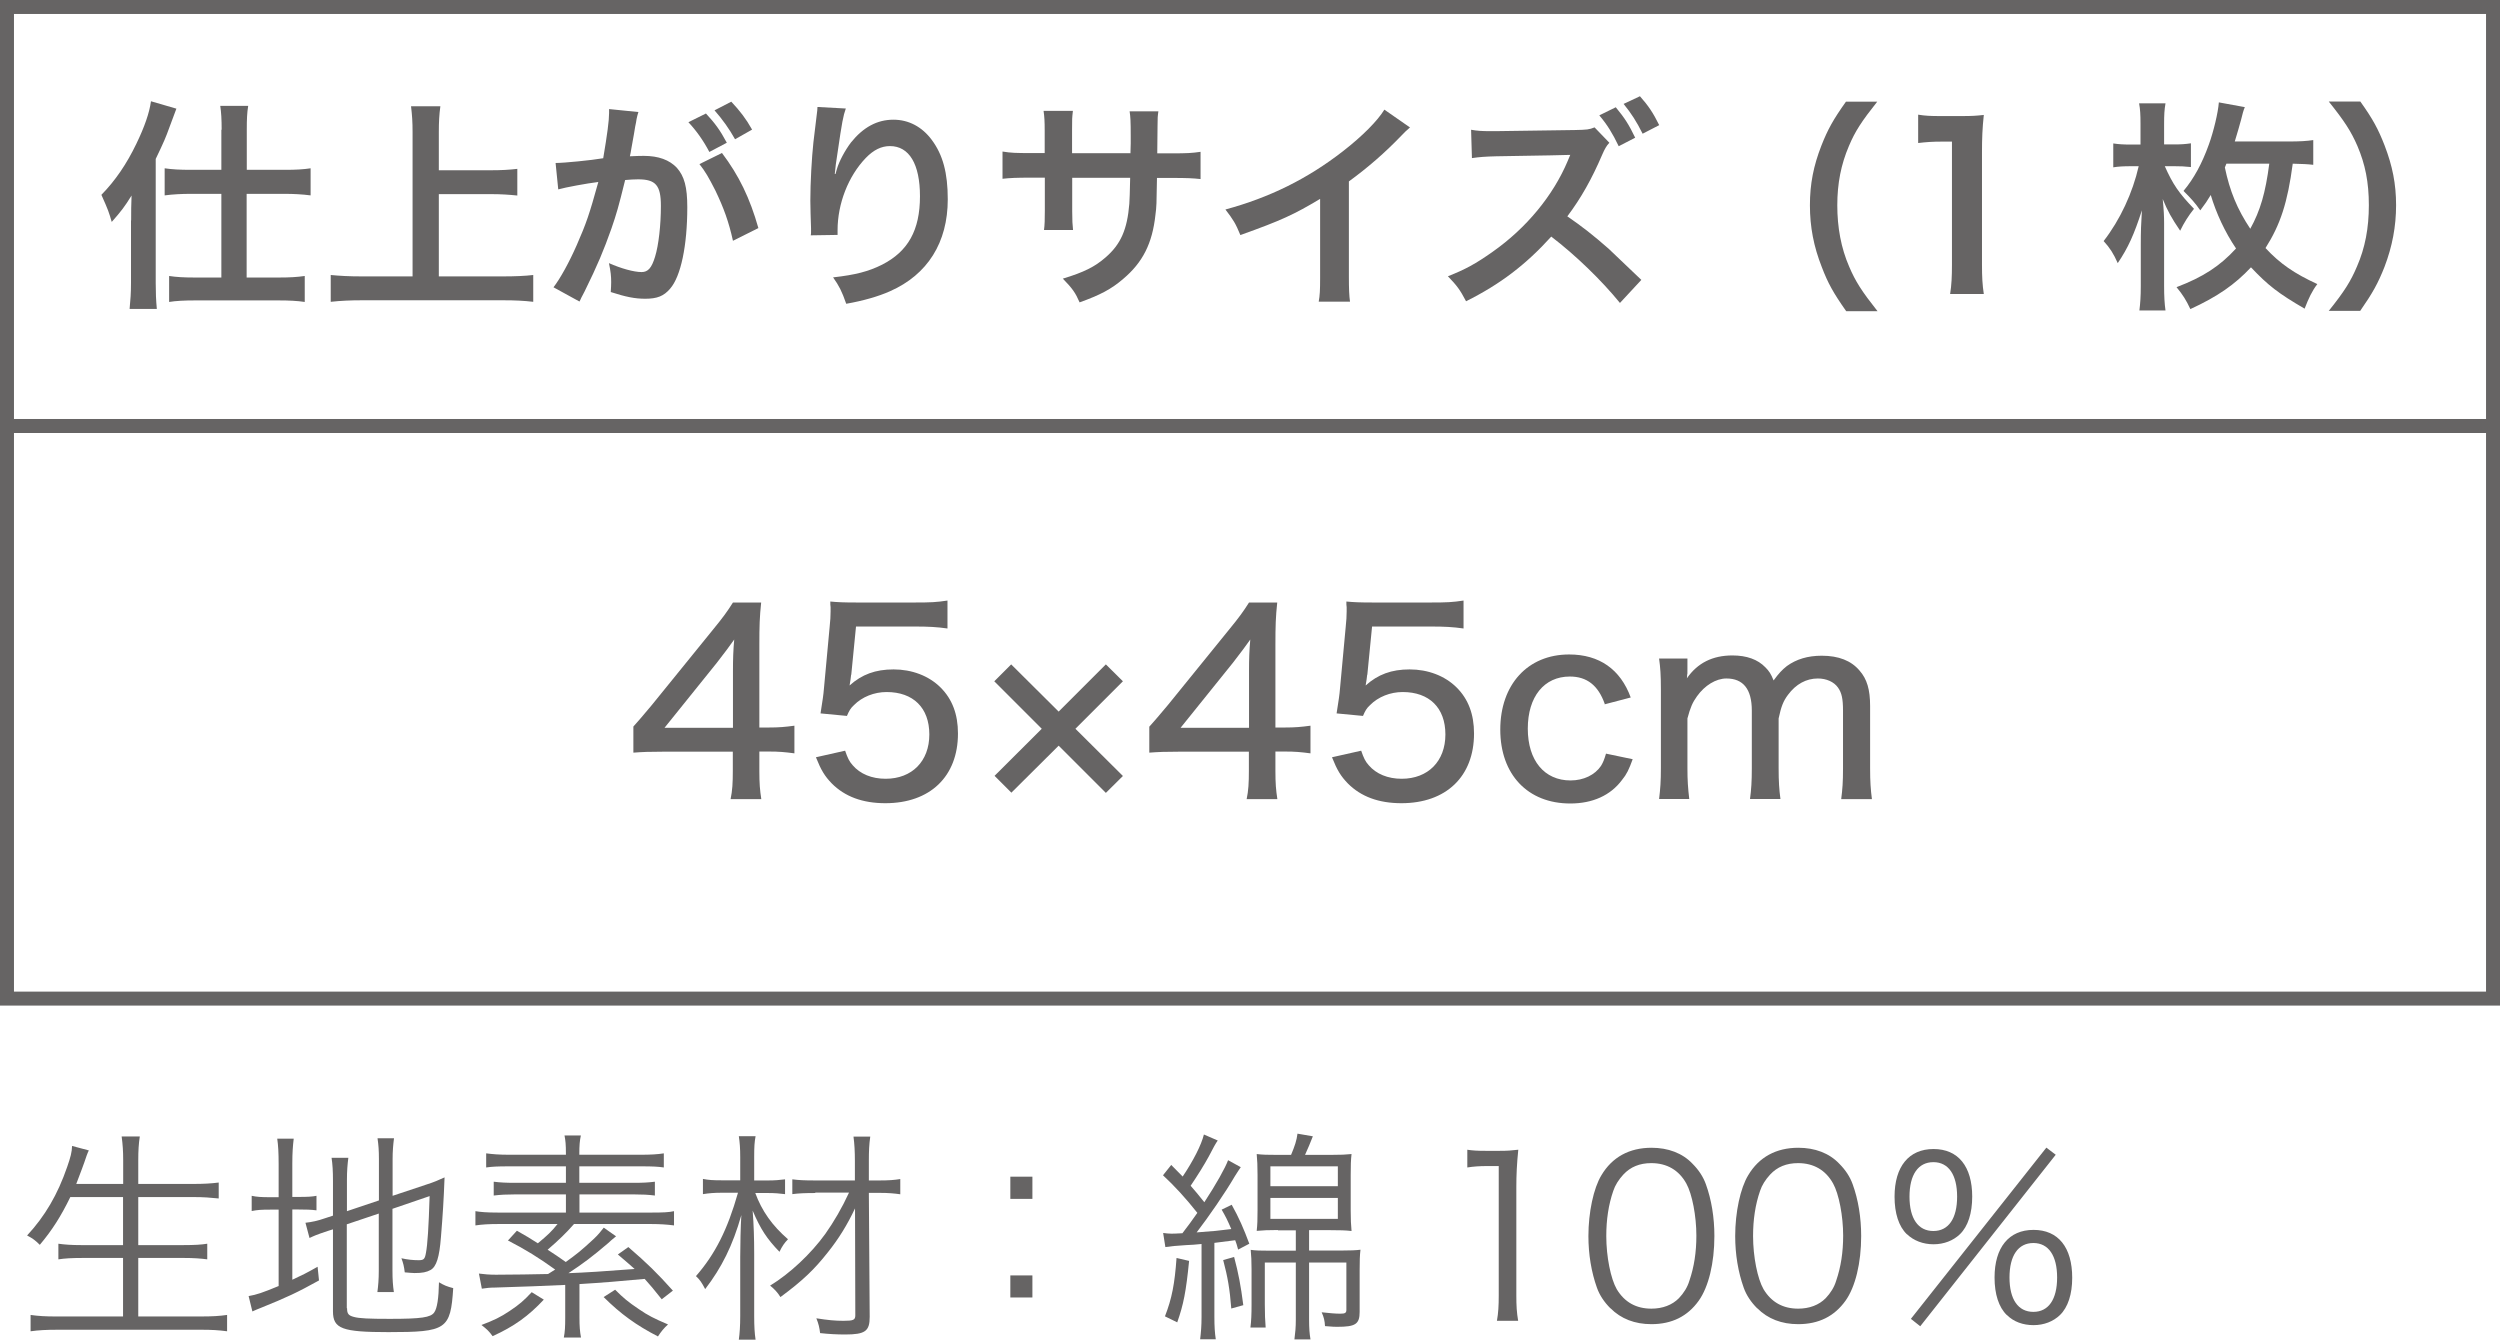 <?xml version="1.0" encoding="UTF-8"?>
<svg id="b" data-name="レイヤー 2" xmlns="http://www.w3.org/2000/svg" width="179" height="95.91" viewBox="0 0 179 95.91">
  <defs>
    <style>
      .d {
        fill: #666464;
      }

      .e {
        fill: none;
        stroke: #666464;
        stroke-miterlimit: 10;
      }
    </style>
  </defs>
  <g id="c" data-name="文字">
    <g>
      <g>
        <g>
          <path class="d" d="m45.35,52.02q.43-.47,1.33-1.55l4.38-5.4c.72-.88,1.01-1.28,1.42-1.93h2.02c-.11,1.04-.13,1.66-.13,3.04v5.91h.67c.74,0,1.17-.04,1.84-.13v1.98c-.68-.09-1.1-.13-1.84-.13h-.67v1.39c0,.9.04,1.37.14,2.02h-2.2c.13-.61.16-1.17.16-2.03v-1.37h-4.91c-1.04,0-1.57.02-2.21.07v-1.87Zm7.13-3.96c0-.9.02-1.48.09-2.27-.36.52-.63.86-1.24,1.66l-3.75,4.66h4.9v-4.05Z"/>
          <path class="d" d="m60.94,48.31c-.02.18-.05.45-.11.77.88-.79,1.85-1.15,3.15-1.15s2.52.45,3.37,1.3c.83.83,1.24,1.91,1.24,3.29,0,3.08-2,4.99-5.2,4.99-1.62,0-2.9-.47-3.84-1.42-.5-.52-.76-.94-1.13-1.87l2.09-.47c.18.52.29.76.54,1.04.54.63,1.37.97,2.36.97,1.89,0,3.13-1.26,3.13-3.17s-1.15-3.04-3.06-3.04c-.88,0-1.75.34-2.34.94-.25.23-.34.4-.5.77l-1.89-.18c.16-1.04.2-1.24.25-1.85l.4-4.32c.05-.43.07-.83.07-1.12v-.32c-.02-.09-.02-.23-.02-.4.54.05.94.07,1.91.07h4.14c1.15,0,1.55-.02,2.34-.14v2c-.76-.11-1.39-.14-2.34-.14h-4.21l-.34,3.46Z"/>
          <path class="d" d="m72.42,56.76l-1.21-1.21,3.38-3.37-3.4-3.4,1.21-1.21,3.4,3.38,3.38-3.38,1.22,1.21-3.4,3.4,3.4,3.38-1.22,1.21-3.38-3.38-3.39,3.37Z"/>
          <path class="d" d="m82.3,52.02q.43-.47,1.33-1.55l4.38-5.4c.72-.88,1.01-1.28,1.42-1.93h2.02c-.11,1.04-.13,1.66-.13,3.04v5.91h.67c.74,0,1.17-.04,1.84-.13v1.98c-.68-.09-1.1-.13-1.84-.13h-.67v1.39c0,.9.04,1.37.14,2.02h-2.2c.13-.61.16-1.17.16-2.03v-1.37h-4.92c-1.04,0-1.57.02-2.21.07v-1.87Zm7.13-3.96c0-.9.02-1.48.09-2.27-.36.52-.63.86-1.24,1.66l-3.75,4.66h4.9v-4.05Z"/>
          <path class="d" d="m97.89,48.31c-.02.18-.05.45-.11.77.88-.79,1.85-1.15,3.15-1.15s2.52.45,3.37,1.3c.83.83,1.24,1.91,1.24,3.29,0,3.08-2,4.99-5.2,4.99-1.62,0-2.9-.47-3.84-1.42-.5-.52-.76-.94-1.13-1.87l2.09-.47c.18.52.29.76.54,1.04.54.63,1.37.97,2.36.97,1.89,0,3.13-1.26,3.13-3.17s-1.15-3.04-3.06-3.04c-.88,0-1.75.34-2.34.94-.25.23-.34.4-.5.77l-1.89-.18c.16-1.04.2-1.24.25-1.85l.4-4.32c.05-.43.07-.83.07-1.12v-.32c-.02-.09-.02-.23-.02-.4.54.05.94.07,1.91.07h4.14c1.15,0,1.55-.02,2.34-.14v2c-.76-.11-1.39-.14-2.34-.14h-4.21l-.34,3.46Z"/>
          <path class="d" d="m114.9,50.4c-.47-1.33-1.28-1.96-2.5-1.96-1.84,0-3.01,1.44-3.01,3.73s1.19,3.71,3.06,3.71c.94,0,1.75-.4,2.18-1.04.14-.23.23-.43.36-.88l1.91.4c-.27.74-.43,1.08-.76,1.48-.83,1.12-2.12,1.69-3.71,1.69-3.04,0-5.01-2.07-5.01-5.29s1.96-5.38,4.93-5.38c2.16,0,3.67,1.06,4.41,3.08l-1.87.49Z"/>
          <path class="d" d="m118.79,57.22c.09-.74.13-1.3.13-2.21v-5.65c0-1.04-.04-1.55-.13-2.21h2.03v.77c0,.34,0,.36-.02.38q0,.18-.02.27c.76-1.1,1.84-1.64,3.26-1.64,1.03,0,1.82.29,2.36.85.27.27.4.47.59.94.38-.52.61-.76.95-1.03.68-.49,1.49-.74,2.5-.74,1.21,0,2.11.36,2.7,1.06.54.61.76,1.37.76,2.54v4.46c0,.97.04,1.51.13,2.21h-2.2c.09-.72.13-1.21.13-2.21v-4.12c0-.85-.09-1.28-.36-1.66-.29-.41-.83-.65-1.44-.65-.83,0-1.57.4-2.14,1.17-.34.45-.49.85-.67,1.69v3.56c0,.97.04,1.53.13,2.21h-2.18c.09-.68.13-1.24.13-2.21v-4.12c0-1.53-.61-2.3-1.82-2.3-.74,0-1.55.49-2.11,1.28-.31.43-.47.79-.68,1.58v3.56c0,.9.04,1.42.13,2.21h-2.16Z"/>
        </g>
        <g>
          <path class="d" d="m9.39,15.79c0-.8,0-.96.03-1.79-.51.82-.74,1.12-1.42,1.89-.21-.72-.24-.82-.74-1.94.99-1.01,1.81-2.21,2.51-3.67.58-1.2.93-2.21,1.04-3.03l1.82.53q-.13.34-.5,1.34c-.26.72-.38,1.01-.98,2.26v8.88c0,.69.02,1.22.08,1.86h-1.95c.06-.64.1-1.12.1-1.87v-4.47Zm6.48-6.5c0-.75-.03-1.25-.1-1.71h2c-.08.5-.1.93-.1,1.73v2.85h2.75c.75,0,1.3-.03,1.82-.11v1.94c-.61-.08-1.25-.11-1.81-.11h-2.77v5.99h2.35c.72,0,1.26-.03,1.81-.11v1.86c-.51-.08-1.14-.11-1.82-.11h-6.08c-.69,0-1.33.03-1.81.11v-1.86c.51.08,1.09.11,1.79.11h1.95v-5.99h-2.24c-.56,0-1.22.03-1.82.11v-1.94c.53.08,1.1.11,1.87.11h2.19v-2.87Z"/>
          <path class="d" d="m31.41,19.79h4.61c.85,0,1.57-.03,2.16-.1v1.92c-.67-.08-1.33-.11-2.13-.11h-10.16c-.75,0-1.49.03-2.21.11v-1.92c.62.06,1.3.1,2.21.1h3.65v-10.34c0-.7-.03-1.18-.11-1.84h2.1c-.08.59-.11,1.12-.11,1.84v2.74h3.76c.7,0,1.28-.03,1.86-.1v1.91c-.58-.06-1.18-.1-1.86-.1h-3.76v5.89Z"/>
          <path class="d" d="m45.71,8.02c-.05.16-.1.34-.13.5-.03.22-.05.3-.1.54q-.05.35-.27,1.55c-.06.35-.06.37-.11.58.46-.02.69-.03.99-.03,1.06,0,1.84.29,2.37.85.54.61.75,1.38.75,2.83,0,2.75-.46,4.95-1.23,5.83-.45.53-.93.72-1.78.72-.74,0-1.39-.13-2.47-.48.02-.3.03-.54.03-.71,0-.42-.03-.74-.16-1.36.86.38,1.78.64,2.34.64.46,0,.72-.3.96-1.09.26-.83.42-2.29.42-3.65,0-1.47-.37-1.9-1.63-1.9-.32,0-.56.02-.93.05-.48,1.95-.62,2.42-.98,3.47-.56,1.58-.99,2.61-1.92,4.5q-.08.14-.24.46c-.05.1-.05.13-.13.27l-1.86-1.02c.48-.62,1.12-1.78,1.66-3.01.69-1.57.91-2.22,1.55-4.53-.82.1-2.34.38-2.87.53l-.19-1.89c.59,0,2.53-.19,3.41-.34.29-1.71.42-2.7.42-3.23v-.29l2.08.21Zm4.83.1c.64.69,1.01,1.18,1.5,2.1l-1.25.66c-.43-.82-.93-1.52-1.5-2.13l1.25-.62Zm1.15,2.83c1.23,1.63,2,3.23,2.61,5.38l-1.82.91c-.3-1.36-.66-2.35-1.26-3.6-.48-.94-.72-1.36-1.14-1.89l1.62-.8Zm.94-.98c-.42-.75-.9-1.42-1.47-2.07l1.2-.62c.62.66,1.06,1.23,1.49,2l-1.22.69Z"/>
          <path class="d" d="m60.56,7.77c-.19.54-.27.96-.58,3.09-.11.67-.18,1.22-.21,1.6h.05q.03-.1.1-.35c.16-.56.58-1.34,1.01-1.91.88-1.09,1.87-1.63,3.04-1.63,1.09,0,2.05.51,2.74,1.44.8,1.07,1.15,2.37,1.15,4.26,0,3.09-1.44,5.39-4.13,6.58-.82.37-1.94.69-3.14.9-.32-.91-.5-1.26-.94-1.89,1.6-.18,2.53-.42,3.51-.91,1.86-.95,2.71-2.47,2.71-4.9,0-2.3-.77-3.59-2.15-3.59-.61,0-1.17.27-1.73.85-1.25,1.3-2.02,3.27-2.02,5.17v.34l-1.92.03c.02-.1.02-.18.02-.21v-.3c-.02-.46-.05-1.65-.05-1.97,0-1.3.1-3.07.22-4.18l.24-1.99c.03-.27.05-.34.05-.54l2.03.11Z"/>
          <path class="d" d="m80.94,10.98l.02-.72v-.51c0-1.06-.02-1.41-.08-1.78h2.06c-.05.37-.06.45-.06,1.07q0,.98-.02,1.94h1.02c1.14,0,1.46-.02,2.08-.11v1.95c-.56-.06-.99-.08-2.05-.08h-1.07c-.03,1.92-.03,2.03-.11,2.64-.22,2.05-.91,3.41-2.31,4.59-.86.74-1.65,1.15-3.12,1.68-.3-.69-.51-.99-1.2-1.7,1.52-.46,2.29-.85,3.06-1.52,1.09-.94,1.55-2,1.7-3.84.03-.37.03-.75.06-1.86h-4.15v2.4c0,.67.02.93.06,1.34h-2.08c.05-.35.06-.78.06-1.38v-2.37h-.98c-1.06,0-1.49.02-2.05.08v-1.95c.62.1.94.11,2.08.11h.94v-1.6c0-.67-.02-1.01-.08-1.42h2.1c-.06.53-.06.56-.06,1.38v1.65h4.16Z"/>
          <path class="d" d="m100.95,9.13c-.27.24-.35.3-.59.56-1.2,1.25-2.4,2.29-3.78,3.3v6.83c0,.88.02,1.34.08,1.78h-2.24c.08-.46.1-.78.1-1.73v-5.63c-1.87,1.12-2.77,1.54-5.71,2.59-.34-.83-.51-1.1-1.07-1.83,3.17-.86,5.86-2.19,8.4-4.16,1.42-1.1,2.51-2.21,2.98-2.99l1.84,1.28Z"/>
          <path class="d" d="m115.98,21.68c-1.33-1.63-3.17-3.41-4.91-4.74-1.81,2-3.65,3.41-6.1,4.63-.45-.85-.64-1.1-1.3-1.79,1.23-.48,2-.9,3.2-1.75,2.42-1.7,4.34-4.03,5.38-6.51l.18-.43q-.26.02-5.3.1c-.77.02-1.2.05-1.74.13l-.06-2.03c.45.08.75.1,1.41.1h.38l5.63-.08c.9-.02,1.02-.03,1.42-.19l1.06,1.1c-.21.22-.34.46-.51.85-.74,1.73-1.52,3.12-2.5,4.42,1.01.69,1.87,1.36,2.96,2.32q.4.37,2.34,2.23l-1.54,1.66Zm-.29-14c.66.8.94,1.25,1.39,2.18l-1.18.61c-.45-.94-.83-1.55-1.39-2.21l1.18-.58Zm1.92,1.89c-.43-.86-.8-1.44-1.36-2.13l1.17-.55c.61.69.94,1.18,1.38,2.07l-1.18.61Z"/>
          <path class="d" d="m132.18,22.27c-.9-1.28-1.3-1.99-1.74-3.15-.58-1.47-.85-2.88-.85-4.42s.26-2.83.82-4.27c.46-1.17.85-1.87,1.76-3.15h2.24c-1.12,1.41-1.59,2.13-2.03,3.18-.56,1.31-.83,2.67-.83,4.24s.27,3.06.85,4.39c.45,1.06.9,1.76,2.03,3.19h-2.24Z"/>
          <path class="d" d="m139.63,21.04c.1-.62.13-1.25.13-2.08v-8.82h-.77c-.59,0-1.06.03-1.65.1v-2.03c.5.08.85.1,1.6.1h1.47c.82,0,1.06-.02,1.63-.08-.1.94-.13,1.68-.13,2.64v8.1c0,.85.03,1.42.13,2.08h-2.42Z"/>
          <path class="d" d="m154.99,11.88c.59,1.33,1.02,1.95,2.1,3.07-.4.5-.72,1.01-.99,1.57-.62-.91-.9-1.42-1.25-2.27.08.8.1,1.23.1,1.76v4.47c0,.74.03,1.25.1,1.75h-1.87c.06-.46.1-1.01.1-1.73v-2.93c0-1.06.02-1.5.08-2.51-.56,1.73-.98,2.67-1.73,3.78-.29-.66-.56-1.09-1.01-1.58,1.18-1.52,2.08-3.46,2.51-5.36h-.54c-.53,0-.91.02-1.28.08v-1.71c.4.06.72.08,1.31.08h.64v-1.49c0-.64-.02-1.02-.1-1.46h1.89c-.08.45-.1.83-.1,1.47v1.47h.72c.51,0,.8-.02,1.2-.08v1.7c-.45-.05-.78-.06-1.17-.06h-.7Zm10.63-.08c-.42-.05-.74-.06-1.46-.08-.37,2.79-.88,4.35-1.95,6.04,1.04,1.12,2.06,1.82,3.71,2.58-.37.48-.62,1.01-.91,1.76-1.89-1.1-2.61-1.66-3.84-2.96-1.15,1.23-2.4,2.1-4.34,2.99-.3-.64-.53-1.01-.99-1.57,1.89-.72,3.1-1.5,4.26-2.77-.8-1.18-1.42-2.53-1.81-3.83-.27.45-.38.61-.75,1.1-.37-.53-.64-.83-1.2-1.39.74-.88,1.33-1.97,1.81-3.31.34-.93.67-2.32.72-3.03l1.86.34c-.1.24-.16.45-.27.91-.13.46-.27.98-.45,1.55h3.84c.82,0,1.31-.03,1.78-.1v1.76Zm-6.32.19c.35,1.68.88,2.98,1.82,4.39.72-1.3,1.09-2.58,1.36-4.66h-3.07l-.11.27Z"/>
          <path class="d" d="m166.73,22.27c1.14-1.42,1.58-2.13,2.03-3.19.58-1.33.85-2.75.85-4.39s-.26-2.93-.82-4.24c-.46-1.06-.93-1.78-2.05-3.18h2.26c.9,1.26,1.28,1.97,1.74,3.15.56,1.46.82,2.75.82,4.27s-.27,2.95-.83,4.42c-.46,1.17-.85,1.87-1.74,3.15h-2.26Z"/>
        </g>
        <rect class="e" x=".5" y=".5" width="178" height="30"/>
        <rect class="e" x=".5" y="30.5" width="178" height="41"/>
      </g>
      <g>
        <path class="d" d="m5.04,85.7c-.69,1.41-1.3,2.37-2.19,3.43-.32-.32-.51-.46-.91-.67,1.28-1.38,2.19-2.93,2.87-4.91.24-.69.34-1.06.35-1.5l1.2.32c-.11.22-.19.46-.32.85-.05.14-.24.67-.58,1.55h3.36v-1.7c0-.64-.03-1.1-.11-1.7h1.3c-.08.53-.11,1.02-.11,1.7v1.7h3.94c.72,0,1.28-.03,1.82-.1v1.14c-.59-.06-1.1-.1-1.81-.1h-3.95v3.44h3.23c.8,0,1.3-.03,1.71-.1v1.12c-.46-.06-.96-.1-1.71-.1h-3.23v4.19h4.47c.82,0,1.34-.03,1.89-.11v1.17c-.61-.08-1.09-.11-1.87-.11H4.08c-.77,0-1.31.03-1.89.11v-1.17c.56.08,1.07.11,1.87.11h4.75v-4.19h-2.93c-.74,0-1.25.03-1.7.1v-1.12c.43.06.9.1,1.7.1h2.93v-3.44h-3.78Z"/>
        <path class="d" d="m19.95,83.31c0-.75-.03-1.31-.1-1.78h1.18c-.06.51-.1.99-.1,1.79v2.38h.45c.67,0,.98-.02,1.28-.08v1.04c-.4-.05-.74-.06-1.3-.06h-.43v5.03c.69-.32.98-.46,1.81-.93l.1.98c-1.55.86-2.32,1.22-4.13,1.95-.22.08-.46.19-.64.27l-.27-1.1c.58-.1.99-.24,2.15-.72v-5.47h-.59c-.67,0-.93.02-1.34.1v-1.09c.37.08.69.1,1.34.1h.59v-2.4Zm4.9,10.37c0,.38.1.51.48.61.38.11,1.1.14,2.58.14,2.26,0,2.93-.1,3.18-.46.21-.29.32-1.02.34-2.16.37.22.56.3,1.02.42-.19,2.96-.48,3.15-4.64,3.15-3.31,0-3.97-.24-3.97-1.49v-5.87l-.35.11c-.9.3-.96.34-1.33.51l-.29-1.09c.45-.05.88-.14,1.39-.32l.58-.19v-2.51c0-.67-.03-1.17-.1-1.63h1.2c-.06.48-.1.94-.1,1.58v2.24l2.29-.77v-2.96c0-.62-.03-1.01-.1-1.49h1.18c-.06.46-.1.93-.1,1.5v2.62l2.46-.82c.5-.16.83-.3,1.26-.5-.06,1.6-.13,2.72-.26,4.29-.11,1.42-.32,2.1-.74,2.34-.29.16-.59.22-1.15.22-.14,0-.34-.02-.7-.05-.05-.42-.11-.67-.24-1.01.43.1.85.14,1.23.14s.45-.08.53-.54c.11-.59.19-1.78.26-4.05l-2.66.91v4.42c0,.64.03,1.07.1,1.54h-1.18c.06-.45.1-.9.1-1.55v-4.07l-2.29.77v6Z"/>
        <path class="d" d="m34.31,91.19c.35.05.77.08,1.2.08.86,0,3.07-.03,3.73-.05.22-.14.3-.19.51-.32-1.15-.83-2.13-1.44-3.38-2.08l.64-.7c.7.4.93.53,1.5.9.7-.58.99-.85,1.41-1.38h-4.23c-.69,0-1.17.03-1.65.1v-1.02c.35.06.8.1,1.6.1h4.88v-1.3h-3.68c-.56,0-.99.02-1.49.08v-.99c.46.06.91.08,1.49.08h3.68v-1.18h-4.11c-.78,0-1.17.02-1.6.08v-1.01c.45.06.93.1,1.66.1h4.05v-.08c0-.66-.03-.93-.1-1.3h1.17c-.08.37-.11.72-.11,1.3v.08h4.4c.7,0,1.22-.03,1.65-.1v1.01c-.42-.06-.82-.08-1.58-.08h-4.47v1.18h3.95c.58,0,.99-.02,1.46-.08v.99c-.48-.06-.91-.08-1.46-.08h-3.94v1.3h5.19c.8,0,1.22-.02,1.58-.1v1.02c-.46-.06-.99-.1-1.65-.1h-5.51c-.54.62-1.12,1.18-1.89,1.84.59.38.7.46,1.3.88.8-.58,1.06-.78,1.98-1.63.32-.3.51-.53.74-.83l.88.62c-.27.22-.46.38-.58.5-1.1.94-1.79,1.46-2.83,2.14q1.68-.06,4.74-.3c-.43-.38-.61-.54-1.2-1.04l.75-.53c1.36,1.17,2.06,1.86,3.19,3.12l-.8.62c-.58-.74-.82-1.01-1.22-1.46q-2.5.24-4.67.37v2.37c0,.67.03,1.01.11,1.46h-1.23c.08-.42.1-.74.1-1.46v-2.31c-1.18.06-3.36.14-5.03.19-.35,0-.61.03-.94.08l-.21-1.09Zm4.63,1.86c-1.1,1.18-2.13,1.92-3.67,2.62-.24-.34-.42-.51-.8-.8.9-.34,1.36-.56,2.03-1.01.69-.46,1.01-.74,1.57-1.34l.86.53Zm5.11-.7c.58.58.91.86,1.7,1.39.62.43,1.09.67,2.08,1.09-.29.26-.51.53-.72.86-1.55-.8-2.66-1.6-3.89-2.82l.83-.53Z"/>
        <path class="d" d="m54.07,85.4c.48,1.31,1.22,2.35,2.35,3.33-.26.27-.42.5-.61.9-.9-.93-1.36-1.63-1.92-2.95.08,1.04.11,1.97.11,3.12v4.42c0,.75.03,1.25.1,1.7h-1.2c.06-.42.1-.98.1-1.7v-4.21c0-.88.03-2.21.08-3.01-.62,2.19-1.41,3.76-2.59,5.3-.24-.46-.37-.66-.66-.93,1.38-1.58,2.26-3.33,3.01-5.97h-1.15c-.54,0-.91.03-1.36.1v-1.09c.4.08.7.1,1.39.1h1.28v-1.66c0-.62-.03-1.04-.1-1.5h1.2c-.08.43-.1.75-.1,1.49v1.68h1.01c.45,0,.82-.03,1.2-.08v1.06c-.37-.05-.77-.08-1.2-.08h-.94Zm4.31.02c-.74,0-1.2.02-1.65.08v-1.06c.46.06.88.08,1.63.08h2.85v-1.38c0-.7-.03-1.23-.1-1.76h1.2c-.08.56-.1,1.02-.1,1.76v1.38h.78c.64,0,1.04-.03,1.47-.1v1.09c-.42-.06-.85-.1-1.47-.1h-.78l.06,8.88c0,1.02-.32,1.26-1.76,1.26-.56,0-1.17-.03-1.79-.1-.05-.4-.11-.67-.27-1.06.82.13,1.34.18,1.94.18.72,0,.85-.06.85-.4l-.02-7.65c-.54,1.15-1.17,2.18-1.95,3.15-.96,1.22-1.79,2.02-3.39,3.2-.21-.34-.45-.59-.74-.82,1.41-.86,2.91-2.26,3.95-3.7.61-.86,1.2-1.87,1.7-2.96h-2.42Z"/>
        <path class="d" d="m73.92,85.84h-1.58v-1.59h1.58v1.59Zm-1.58,7.06v-1.58h1.58v1.58h-1.58Z"/>
        <path class="d" d="m83.28,88.28c.26.03.38.05.58.05.16,0,.26,0,.8-.03q.58-.75,1.07-1.46c-.85-1.07-1.63-1.92-2.46-2.69l.59-.74c.48.48.62.62.82.83.75-1.12,1.33-2.24,1.52-3.01l.99.43q-.18.24-.64,1.14c-.32.59-.8,1.36-1.3,2.1q.4.45.98,1.18c.85-1.3,1.5-2.46,1.7-3.01l.91.5c-.11.16-.21.3-.42.64-.7,1.2-1.87,2.9-2.74,4.03,1.17-.08,1.63-.13,2.48-.24-.29-.67-.37-.83-.69-1.39l.72-.35c.51.91.86,1.71,1.26,2.79l-.8.42c-.08-.32-.14-.48-.21-.67q-.74.1-1.49.19v5.3c0,.69.03,1.15.1,1.6h-1.12c.06-.5.1-.96.1-1.6v-5.22c-.48.05-.67.06-1.1.08-.83.05-1.04.08-1.49.14l-.16-1.01Zm1.86,2c-.22,2.21-.4,3.12-.85,4.4l-.88-.43c.5-1.28.7-2.34.83-4.18l.9.21Zm3.22-.29c.32,1.2.48,2.06.66,3.46l-.86.24c-.11-1.42-.26-2.26-.58-3.47l.78-.22Zm3.14-1.92c-.67,0-1.1.02-1.52.06.05-.45.06-.82.06-1.47v-2.53c0-.66-.02-1.06-.06-1.5.4.05.75.06,1.52.06h.94c.27-.64.4-1.04.46-1.52l1.1.19c-.18.48-.34.83-.56,1.33h1.81c.78,0,1.12-.02,1.52-.06-.05.43-.06.82-.06,1.52v2.53c0,.66.02,1.01.06,1.46-.42-.05-.83-.06-1.5-.06h-1.54v1.46h2.24c.72,0,1.15-.02,1.44-.06-.05.4-.06.82-.06,1.47v2.98c0,.88-.3,1.07-1.6,1.07-.18,0-.29,0-.88-.05-.02-.38-.08-.64-.24-.99.56.06.96.1,1.34.1.34,0,.43-.06.43-.27v-3.39h-2.67v4.08c0,.61.03,1.01.1,1.42h-1.15c.06-.45.1-.86.1-1.42v-4.08h-2.22v2.99c0,.69.02,1.18.06,1.66h-1.09c.06-.48.08-.93.08-1.63v-2.54c0-.61-.02-.94-.06-1.39.35.05.72.06,1.41.06h1.82v-1.46h-1.28Zm-.54-3.14h4.83v-1.42h-4.83v1.42Zm0,2.34h4.83v-1.5h-4.83v1.5Z"/>
        <path class="d" d="m105.04,82.32c.42.06.72.08,1.33.08h1.01c.54,0,.8-.02,1.33-.08-.1.98-.14,1.79-.14,2.66v7.78c0,.75.03,1.22.13,1.81h-1.52c.1-.56.13-1.07.13-1.81v-9.27h-.86c-.51,0-.93.03-1.39.1v-1.26Z"/>
        <path class="d" d="m115.3,93.67c-.43-.43-.77-.93-.96-1.47-.4-1.12-.61-2.39-.61-3.7,0-1.7.37-3.43.93-4.35.77-1.3,2-1.97,3.59-1.97,1.18,0,2.21.38,2.93,1.14.45.45.77.94.96,1.47.4,1.1.61,2.38.61,3.71,0,1.94-.42,3.65-1.12,4.63-.8,1.12-1.92,1.68-3.39,1.68-1.18,0-2.18-.38-2.93-1.14Zm.93-9.57c-.34.37-.59.77-.72,1.17-.34.98-.5,2.06-.5,3.23,0,1.49.32,3.06.75,3.81.56.93,1.39,1.39,2.48,1.39.8,0,1.49-.26,1.97-.75.35-.37.61-.78.75-1.25.34-.99.5-2.05.5-3.23,0-1.39-.3-2.98-.72-3.73-.53-.96-1.39-1.46-2.51-1.46-.83,0-1.49.27-2,.82Z"/>
        <path class="d" d="m125.81,93.67c-.43-.43-.77-.93-.96-1.47-.4-1.12-.61-2.39-.61-3.7,0-1.7.37-3.43.93-4.35.77-1.3,2-1.97,3.59-1.97,1.18,0,2.21.38,2.93,1.14.45.45.77.94.96,1.47.4,1.1.61,2.38.61,3.71,0,1.94-.42,3.65-1.12,4.63-.8,1.12-1.92,1.68-3.39,1.68-1.18,0-2.18-.38-2.93-1.14Zm.93-9.57c-.34.37-.59.77-.72,1.17-.34.98-.5,2.06-.5,3.23,0,1.49.32,3.06.75,3.81.56.93,1.39,1.39,2.48,1.39.8,0,1.49-.26,1.97-.75.35-.37.61-.78.75-1.25.34-.99.5-2.05.5-3.23,0-1.39-.3-2.98-.72-3.73-.53-.96-1.39-1.46-2.51-1.46-.83,0-1.49.27-2,.82Z"/>
        <path class="d" d="m136.53,88.37c-.58-.56-.88-1.5-.88-2.69,0-2.15,1.02-3.41,2.79-3.41s2.77,1.25,2.77,3.41c0,1.18-.3,2.13-.88,2.69-.48.46-1.14.72-1.89.72s-1.42-.26-1.9-.72Zm.19-2.69c0,1.57.62,2.46,1.71,2.46s1.7-.9,1.7-2.46-.61-2.47-1.7-2.47-1.71.9-1.71,2.47Zm9.8-3.51l.67.51-9.7,12.28-.67-.53,9.7-12.26Zm-2.83,11.99c-.58-.56-.88-1.5-.88-2.69,0-2.15,1.02-3.41,2.79-3.41s2.77,1.25,2.77,3.43c0,1.17-.3,2.11-.88,2.67-.48.46-1.14.72-1.89.72s-1.42-.24-1.9-.72Zm.19-2.69c0,1.57.62,2.46,1.71,2.46s1.7-.9,1.7-2.46-.61-2.47-1.7-2.47-1.71.9-1.71,2.47Z"/>
      </g>
    </g>
  </g>
</svg>